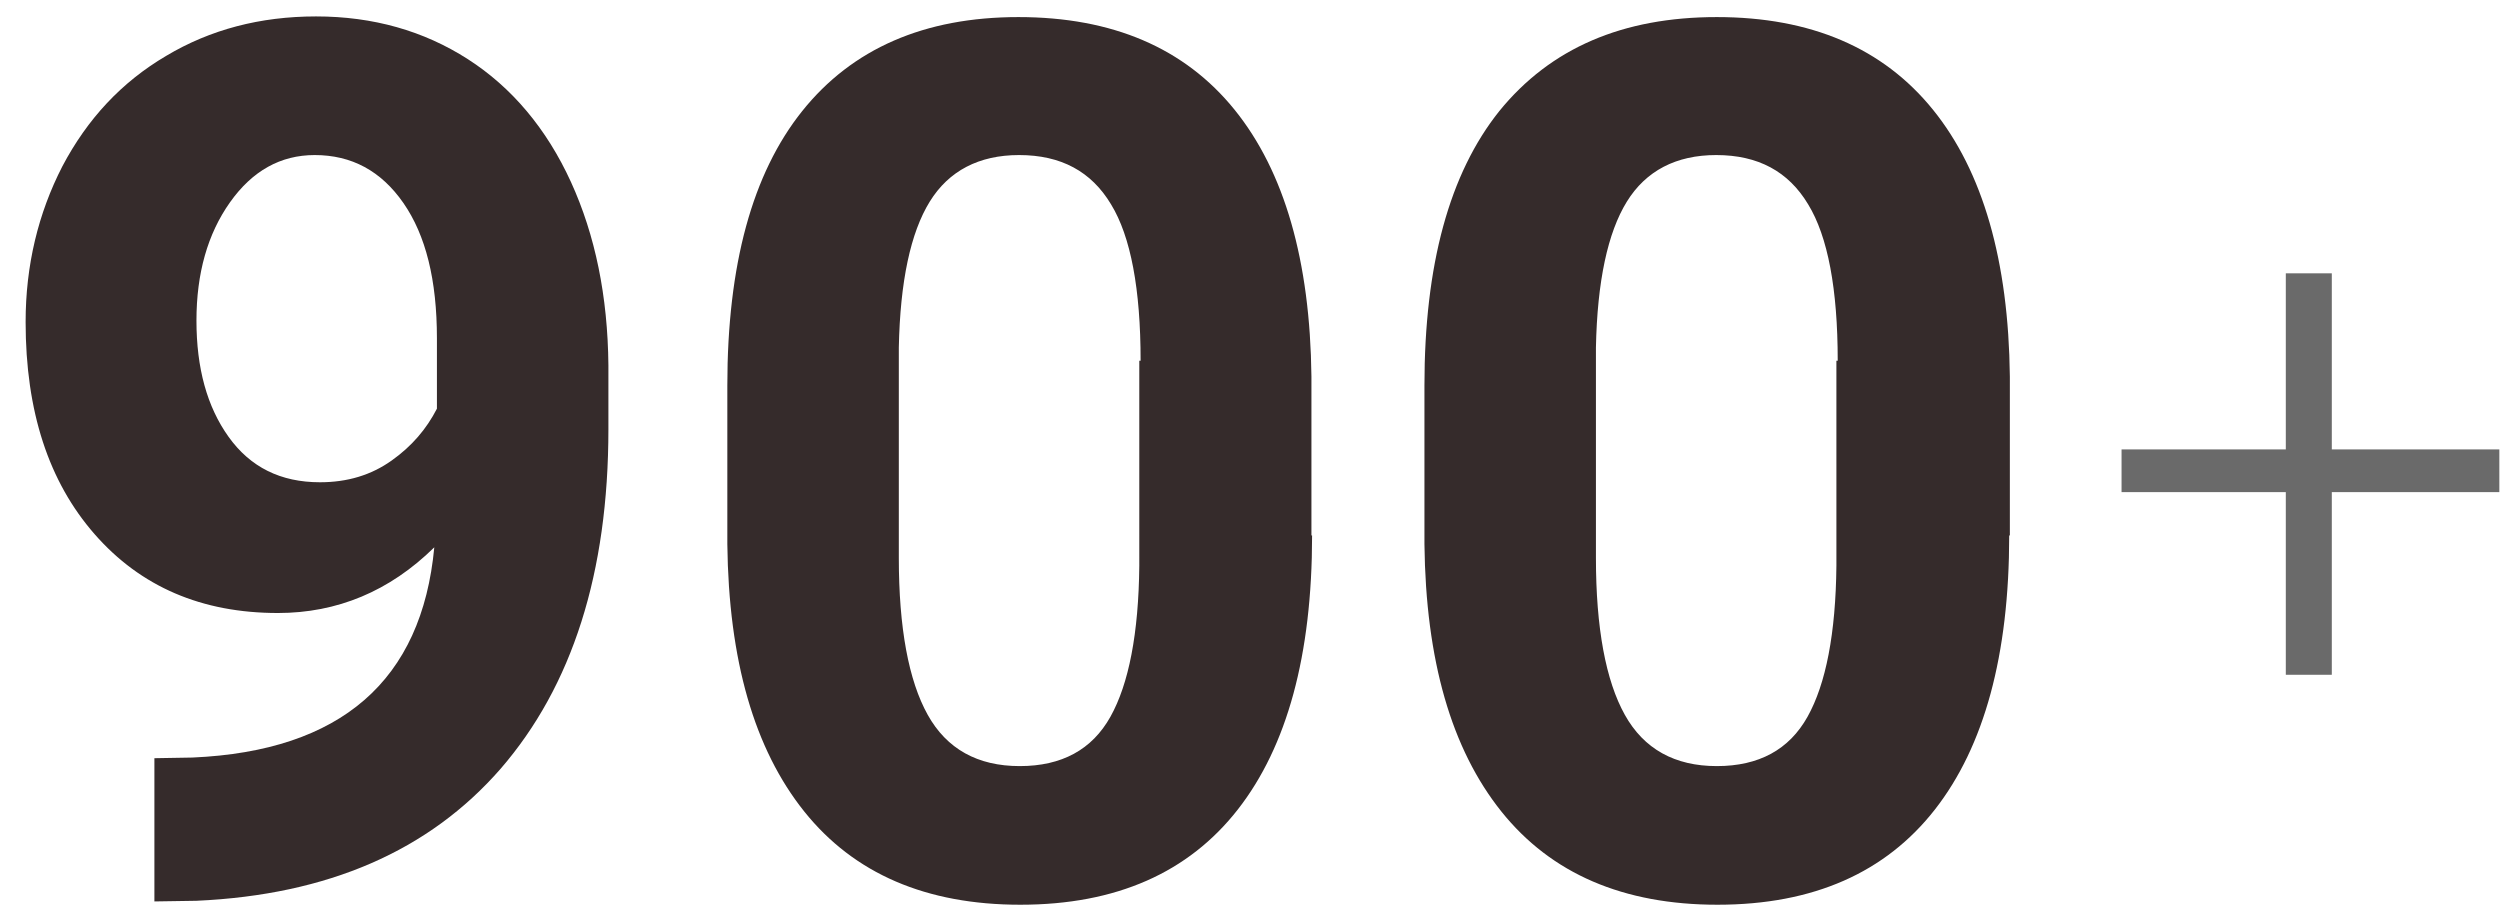 <?xml version="1.0" encoding="utf-8"?>
<!-- Generator: Adobe Illustrator 25.2.1, SVG Export Plug-In . SVG Version: 6.00 Build 0)  -->
<svg version="1.1" id="Layer_1" xmlns="http://www.w3.org/2000/svg" xmlns:xlink="http://www.w3.org/1999/xlink" x="0px" y="0px"
	 viewBox="0 0 380.5 140.3" style="enable-background:new 0 0 380.5 140.3;" xml:space="preserve">
<style type="text/css">
	.st0{enable-background:new    ;}
	.st1{fill:#352B2B;}
	.st2{fill:#6A6A6A;}
</style>
<g>
	<path class="st2" d="M354.9,68.4h25.5v6.5h-25.5v27.8h-7V74.9h-25v-6.5h25V41.6h7V68.4z"/>
	<path class="st1" d="M66.1,83.3c-6.8,6.7-14.8,10-23.8,10c-11.6,0-20.9-4-27.9-12c-7-8-10.5-18.7-10.5-32.3
		c0-8.6,1.9-16.5,5.6-23.7c3.8-7.2,9-12.8,15.8-16.8c6.7-4,14.3-6,22.8-6c8.7,0,16.4,2.2,23.1,6.5s12,10.6,15.7,18.7
		c3.7,8.1,5.6,17.4,5.7,27.9v9.7c0,21.9-5.5,39.1-16.4,51.7c-10.9,12.5-26.3,19.2-46.3,20.1l-6.4,0.1v-21.8l5.8-0.1
		C51.9,114.3,64.2,103.6,66.1,83.3z M48.7,73.4c4.2,0,7.8-1.1,10.9-3.3s5.3-4.8,6.9-7.9V51.5c0-8.9-1.7-15.7-5.1-20.6
		s-7.9-7.3-13.5-7.3c-5.2,0-9.5,2.4-12.9,7.2c-3.4,4.8-5.1,10.8-5.1,18c0,7.2,1.6,13.1,4.9,17.7C38.1,71.1,42.7,73.4,48.7,73.4z"/>
	<path class="st1" d="M199.7,81.5c0,18.2-3.8,32.1-11.3,41.7c-7.5,9.6-18.5,14.5-33.1,14.5c-14.3,0-25.3-4.7-32.9-14.2
		c-7.6-9.5-11.5-23-11.7-40.7V58.7c0-18.4,3.8-32.3,11.4-41.8c7.6-9.5,18.6-14.3,32.9-14.3c14.3,0,25.3,4.7,32.9,14.1
		c7.6,9.4,11.5,23,11.7,40.6V81.5z M173.6,54.9c0-10.9-1.5-18.9-4.5-23.8c-3-5-7.6-7.5-14-7.5c-6.1,0-10.7,2.4-13.6,7.1
		c-2.9,4.7-4.5,12.1-4.7,22.2v32c0,10.7,1.5,18.7,4.4,23.9s7.6,7.8,14,7.8c6.4,0,11-2.5,13.8-7.5c2.8-5,4.3-12.7,4.4-23V54.9z"/>
	<path class="st1" d="M305.8,81.5c0,18.2-3.8,32.1-11.3,41.7c-7.5,9.6-18.5,14.5-33.1,14.5c-14.3,0-25.3-4.7-32.9-14.2
		c-7.6-9.5-11.5-23-11.7-40.7V58.7c0-18.4,3.8-32.3,11.4-41.8C236,7.3,247,2.6,261.3,2.6c14.3,0,25.3,4.7,32.9,14.1
		c7.6,9.4,11.5,23,11.7,40.6V81.5z M279.7,54.9c0-10.9-1.5-18.9-4.5-23.8c-3-5-7.6-7.5-14-7.5c-6.1,0-10.7,2.4-13.6,7.1
		c-2.9,4.7-4.5,12.1-4.7,22.2v32c0,10.7,1.5,18.7,4.4,23.9c2.9,5.2,7.6,7.8,14,7.8c6.4,0,11-2.5,13.8-7.5c2.8-5,4.3-12.7,4.4-23
		V54.9z"/>
</g>
</svg>
